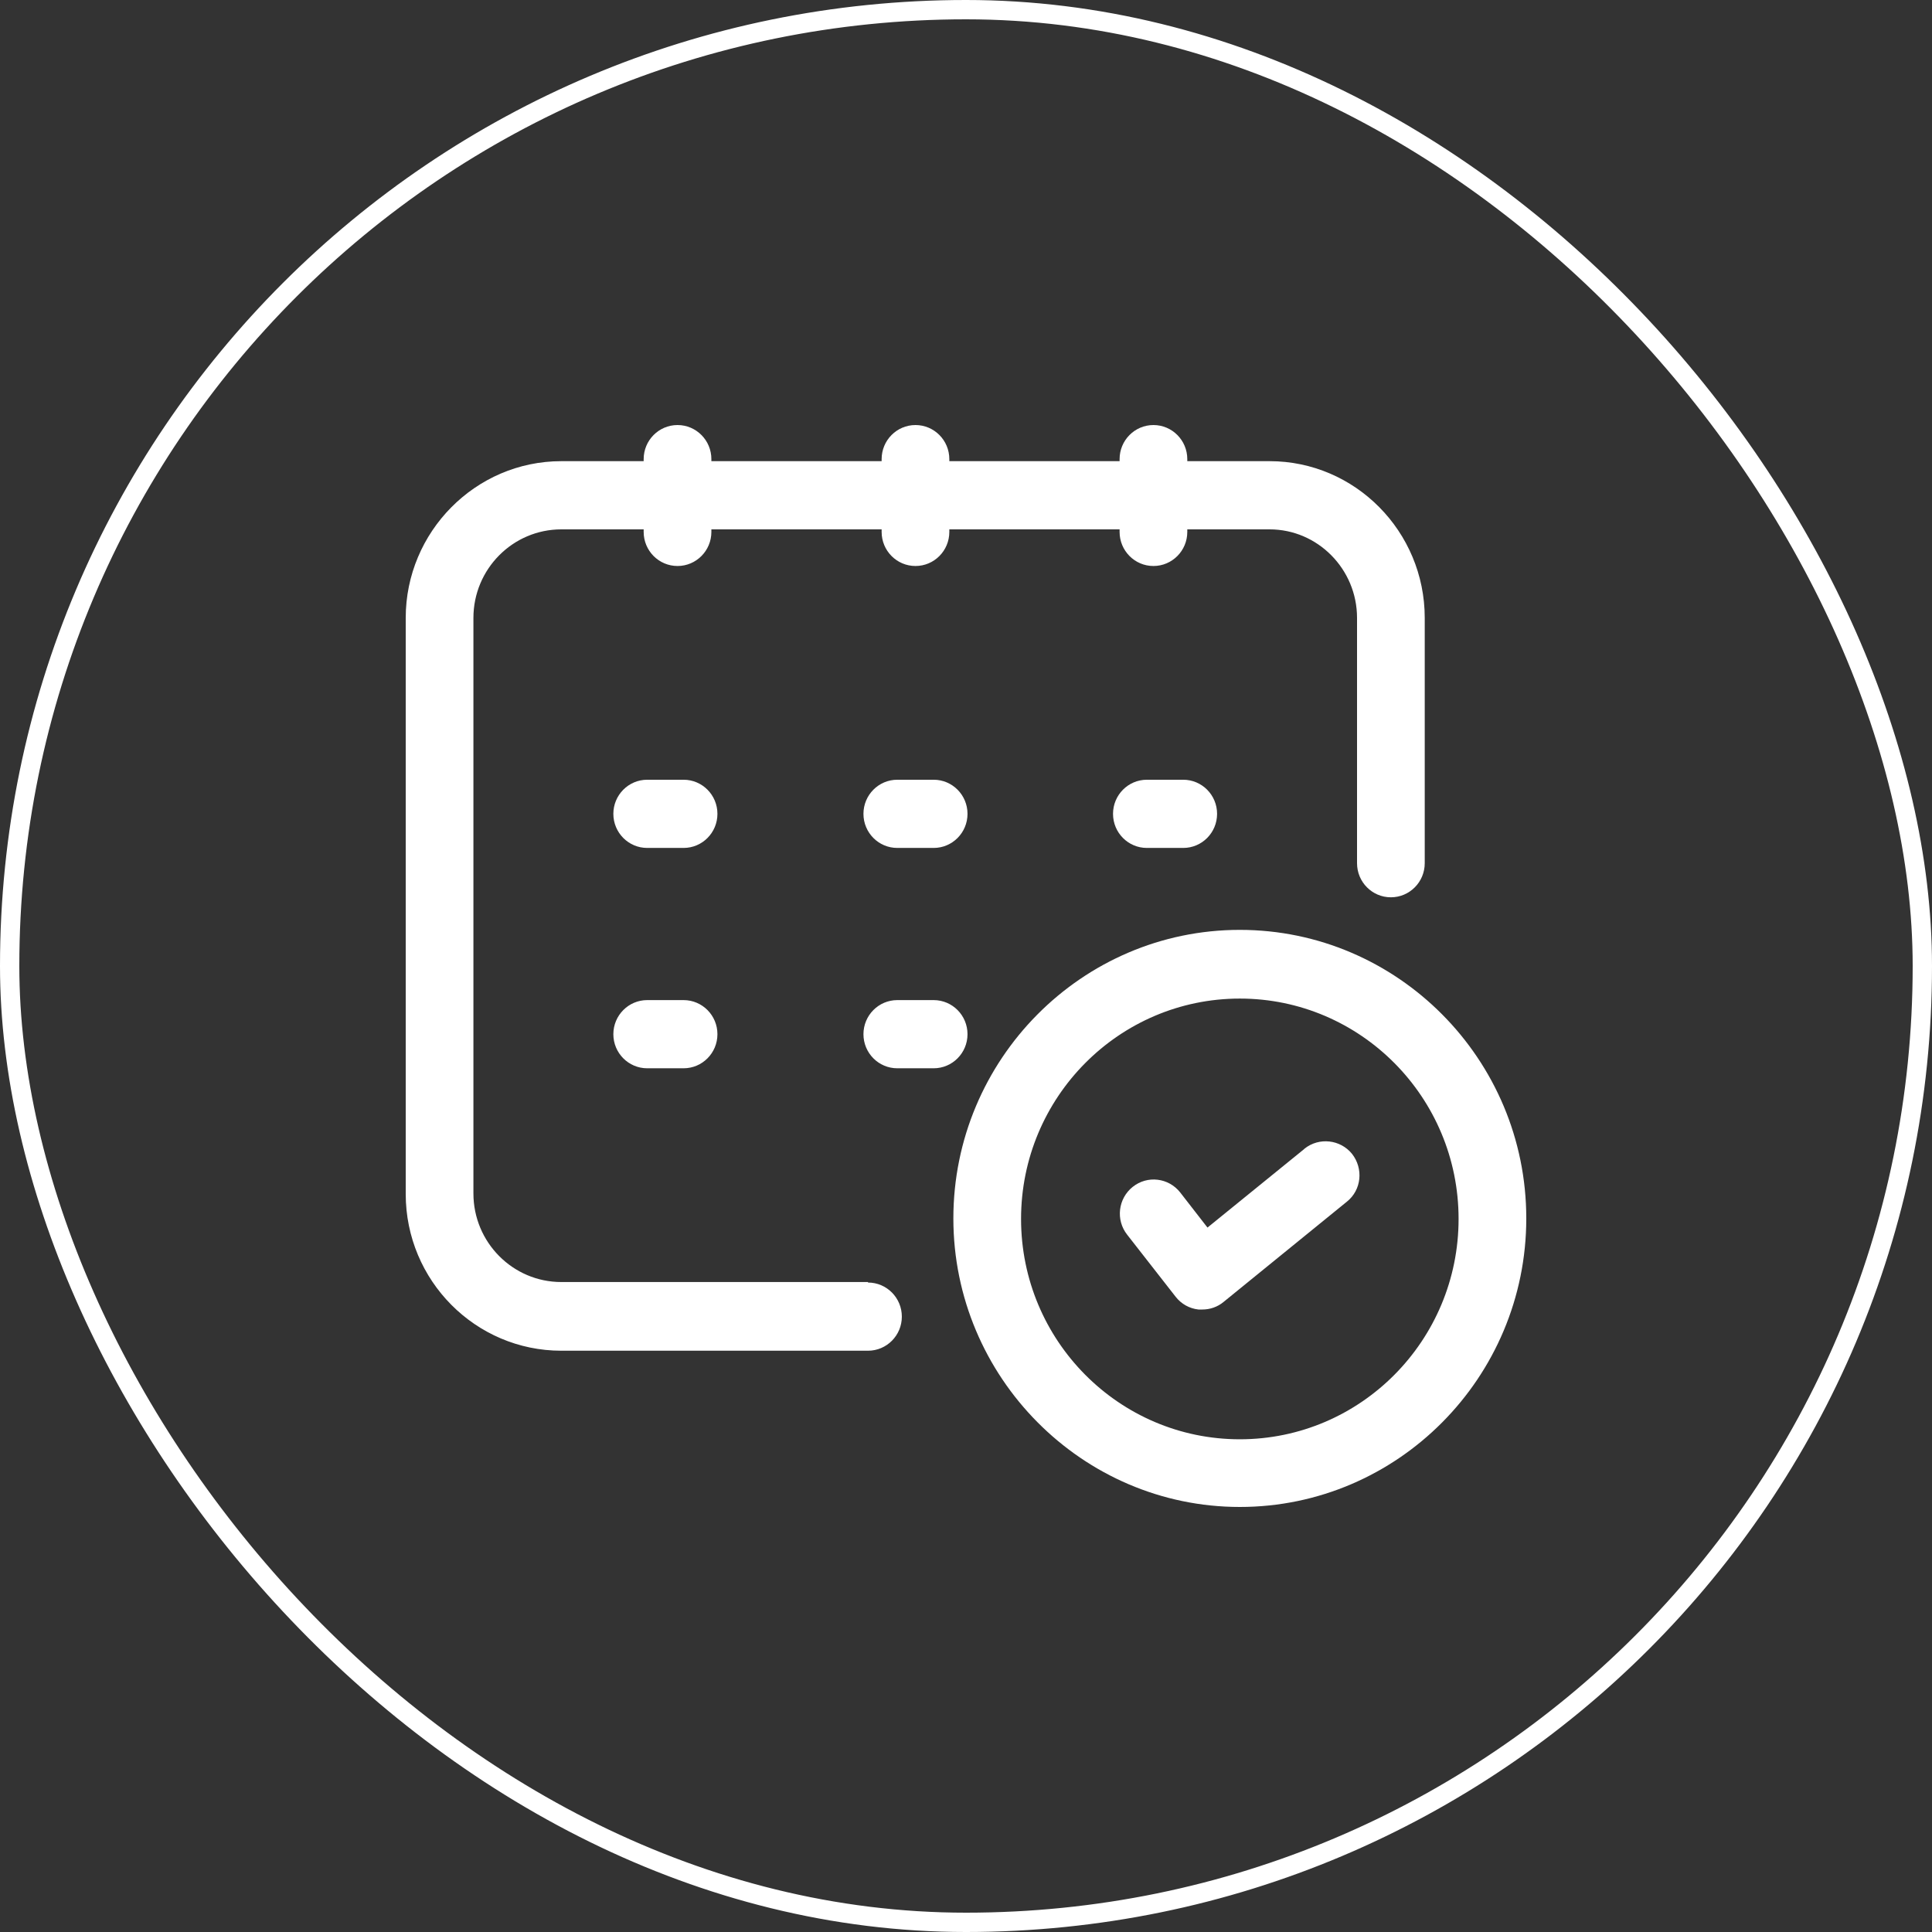 <svg width="100" height="100" viewBox="0 0 100 100" fill="none" xmlns="http://www.w3.org/2000/svg">
<rect x="0" y="0" width="100" height="100" fill="#333333" stroke="none"/>
<rect x="0.5" y="0.5" width="99" height="99" rx="49.5" stroke="white"/>
<path d="M64.173 48.13C55.988 48.13 49.346 54.847 49.346 63.065C49.346 71.283 56.014 78 64.173 78C72.332 78 79 71.309 79 63.065C79 54.82 72.332 48.13 64.173 48.13ZM64.173 74.497C57.923 74.497 52.85 69.387 52.85 63.091C52.85 56.796 57.923 51.686 64.173 51.686C70.423 51.686 75.496 56.796 75.496 63.091C75.496 69.387 70.423 74.497 64.173 74.497ZM67.52 59.456C68.279 58.85 69.377 58.982 69.978 59.72C70.58 60.483 70.475 61.59 69.717 62.196L63.336 67.385C63.023 67.648 62.63 67.78 62.238 67.78C62.16 67.78 62.107 67.78 62.029 67.78C61.558 67.727 61.14 67.49 60.852 67.121L58.342 63.908C57.74 63.144 57.871 62.038 58.629 61.432C59.388 60.826 60.486 60.958 61.087 61.721L62.499 63.539L67.494 59.483M44.927 66.384C45.895 66.384 46.679 67.174 46.679 68.149C46.679 69.123 45.895 69.913 44.927 69.913H29.054C24.609 69.913 21 66.278 21 61.801V31.983C21 27.532 24.609 23.87 29.054 23.87H33.316V23.765C33.316 22.79 34.101 22 35.069 22C36.036 22 36.821 22.79 36.821 23.765V23.87H45.633V23.765C45.633 22.79 46.417 22 47.385 22C48.353 22 49.137 22.79 49.137 23.765V23.87H57.95V23.765C57.95 22.79 58.734 22 59.702 22C60.669 22 61.454 22.79 61.454 23.765V23.87H65.716C70.135 23.87 73.744 27.505 73.744 31.983V44.679C73.744 45.654 72.959 46.444 71.992 46.444C71.024 46.444 70.24 45.654 70.24 44.679V31.983C70.24 29.454 68.2 27.4 65.716 27.4H61.454V27.532C61.454 28.506 60.669 29.296 59.702 29.296C58.734 29.296 57.95 28.506 57.95 27.532V27.4H49.137V27.532C49.137 28.506 48.353 29.296 47.385 29.296C46.417 29.296 45.633 28.506 45.633 27.532V27.4H36.821V27.532C36.821 28.506 36.036 29.296 35.069 29.296C34.101 29.296 33.316 28.506 33.316 27.532V27.4H29.054C26.544 27.4 24.504 29.454 24.504 31.983V61.774C24.504 64.303 26.544 66.358 29.054 66.358H44.927M35.382 40.359C36.35 40.359 37.134 41.15 37.134 42.124C37.134 43.099 36.35 43.889 35.382 43.889H33.499C32.532 43.889 31.747 43.099 31.747 42.124C31.747 41.15 32.532 40.359 33.499 40.359H35.382ZM48.326 40.359C49.294 40.359 50.078 41.15 50.078 42.124C50.078 43.099 49.294 43.889 48.326 43.889H46.444C45.476 43.889 44.692 43.099 44.692 42.124C44.692 41.15 45.476 40.359 46.444 40.359H48.326ZM61.244 40.359C62.212 40.359 62.996 41.15 62.996 42.124C62.996 43.099 62.212 43.889 61.244 43.889H59.362C58.394 43.889 57.61 43.099 57.61 42.124C57.61 41.15 58.394 40.359 59.362 40.359H61.244ZM35.382 51.765C36.35 51.765 37.134 52.555 37.134 53.53C37.134 54.504 36.35 55.294 35.382 55.294H33.499C32.532 55.294 31.747 54.504 31.747 53.53C31.747 52.555 32.532 51.765 33.499 51.765H35.382ZM50.078 53.53C50.078 54.504 49.294 55.294 48.326 55.294H46.444C45.476 55.294 44.692 54.504 44.692 53.53C44.692 52.555 45.476 51.765 46.444 51.765H48.326C49.294 51.765 50.078 52.555 50.078 53.53Z" fill="white"/>
</svg>
